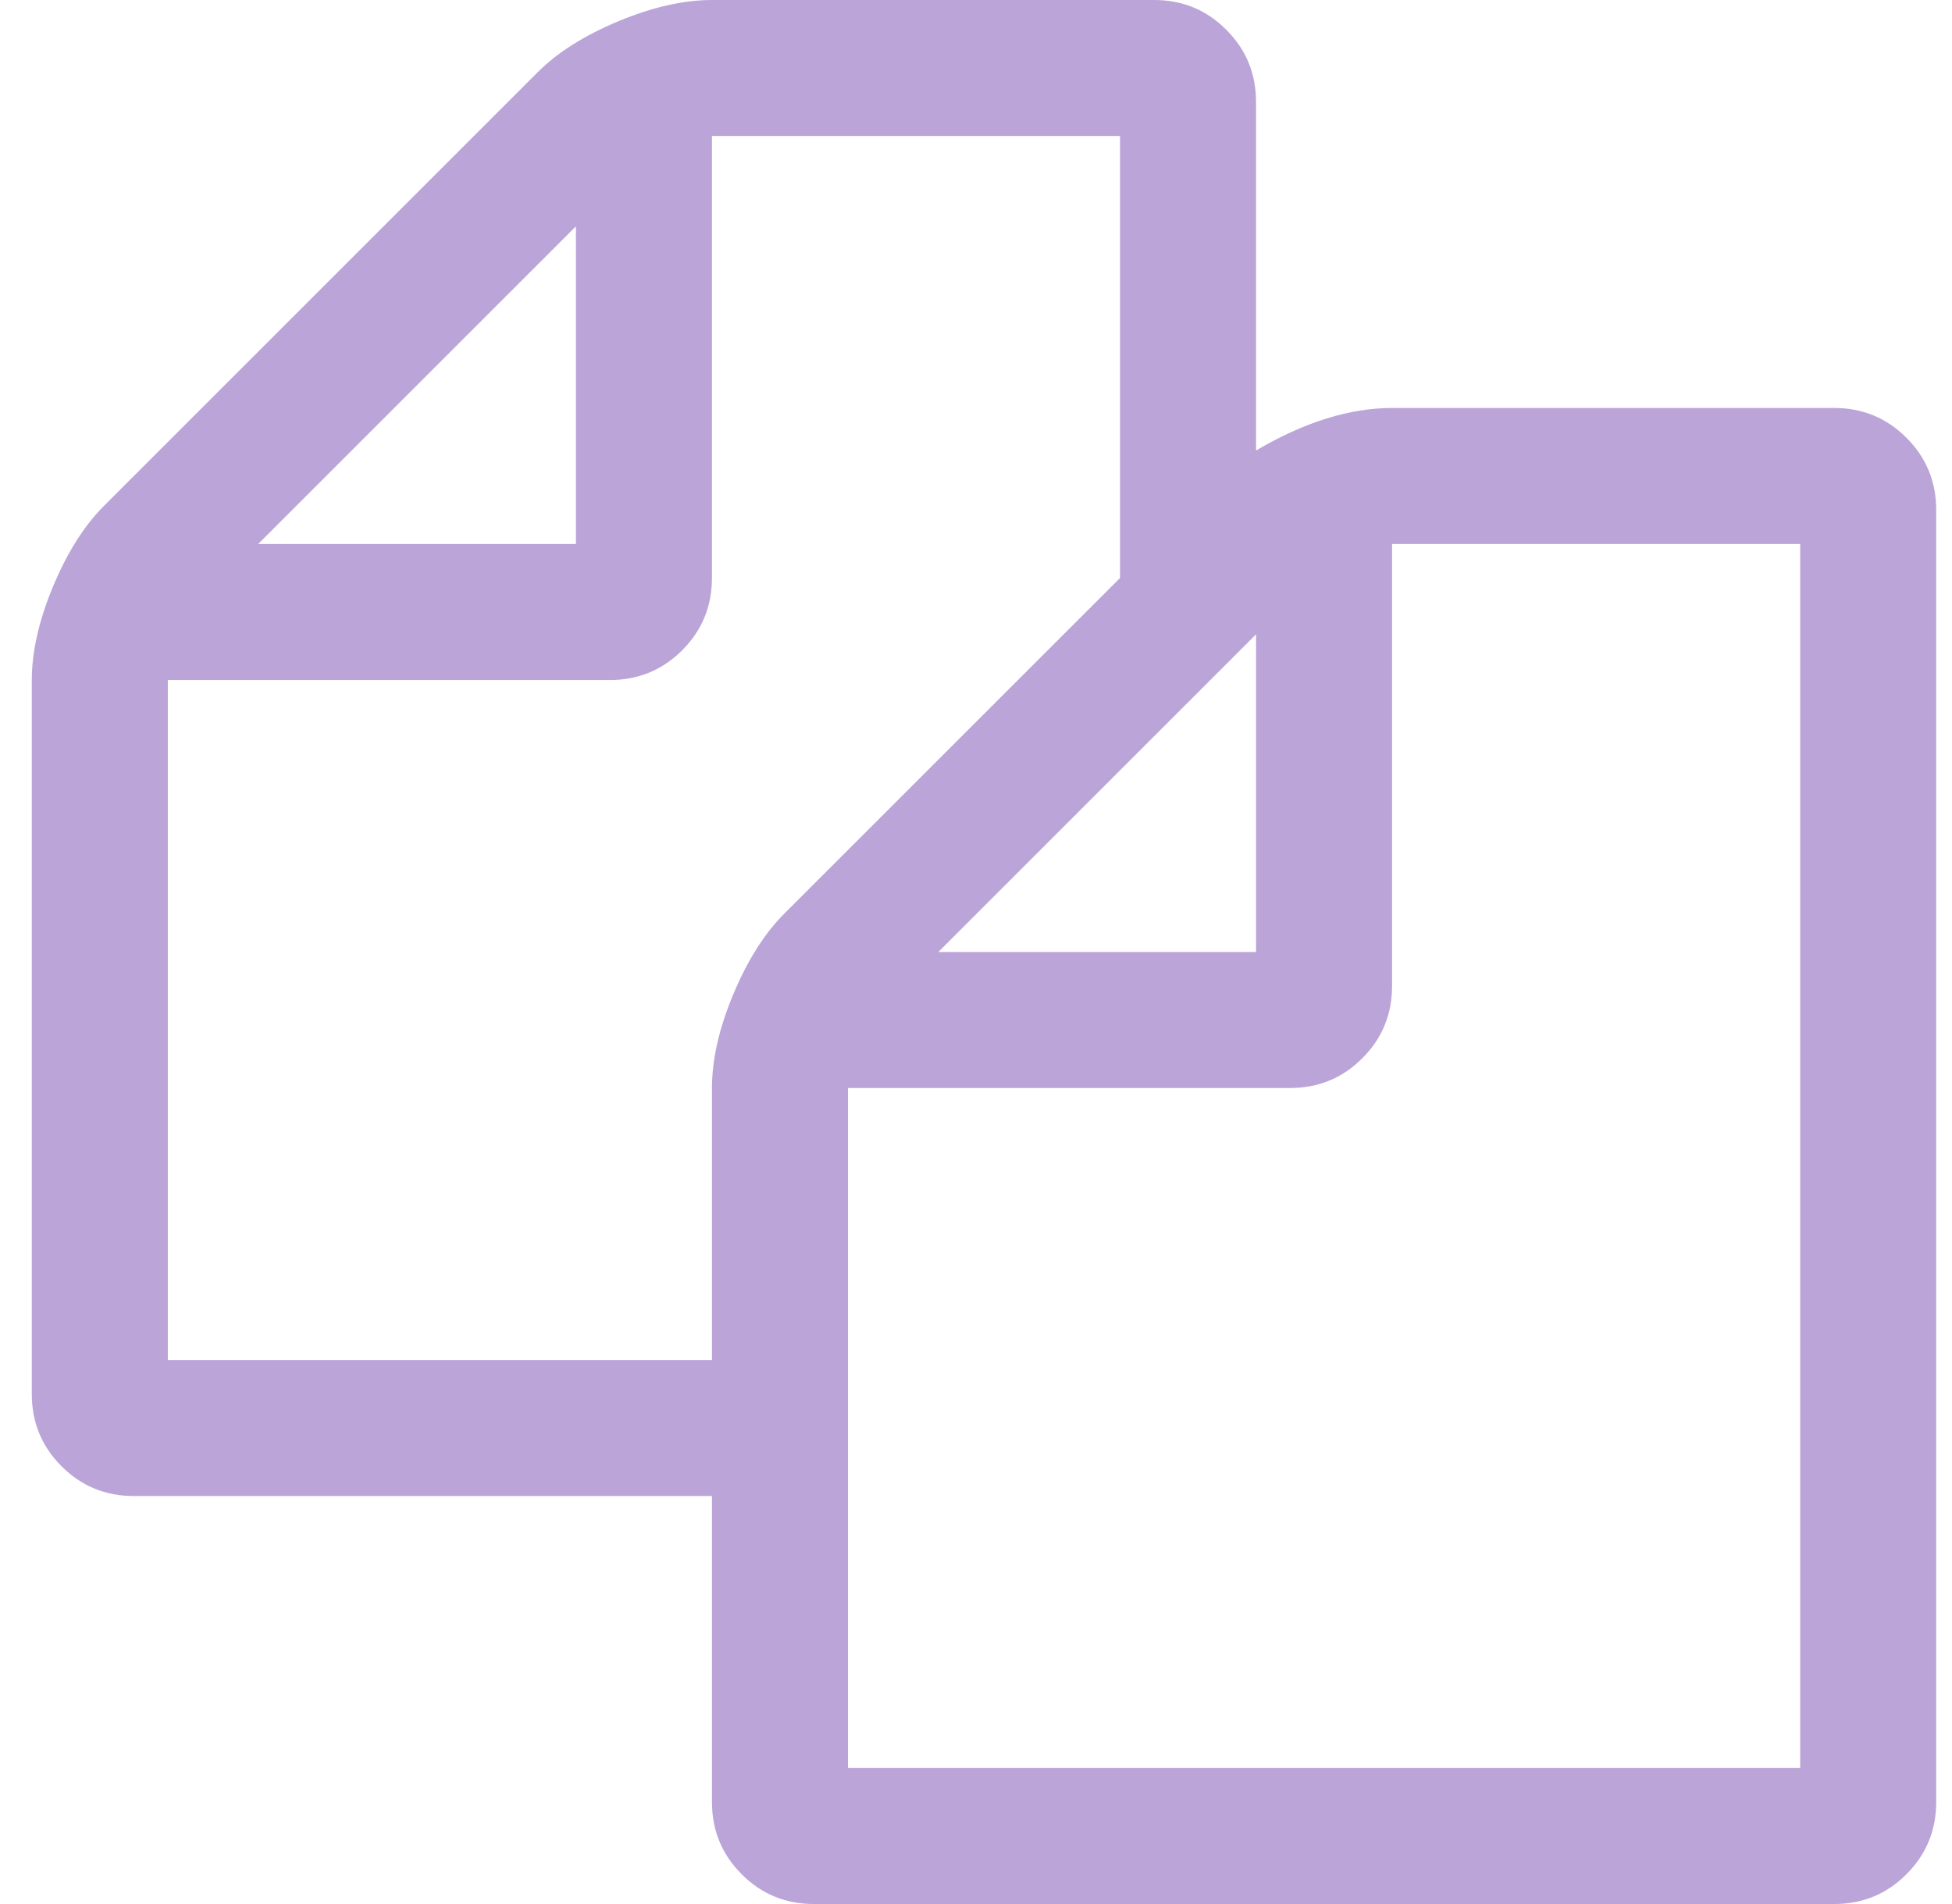 <svg width="41" height="40" viewBox="0 0 41 40" fill="none" xmlns="http://www.w3.org/2000/svg">
<path d="M38.525 8.571C39.12 8.571 39.626 8.78 40.043 9.196C40.46 9.613 40.668 10.119 40.668 10.714V37.857C40.668 38.452 40.46 38.958 40.043 39.375C39.626 39.792 39.12 40 38.525 40H17.096C16.501 40 15.995 39.792 15.579 39.375C15.162 38.958 14.954 38.452 14.954 37.857V31.429H2.811C2.216 31.429 1.71 31.22 1.293 30.804C0.876 30.387 0.668 29.881 0.668 29.286V14.286C0.668 13.691 0.817 13.036 1.114 12.321C1.412 11.607 1.769 11.042 2.186 10.625L11.293 1.518C11.71 1.101 12.275 0.744 12.989 0.446C13.704 0.149 14.358 0 14.954 0H24.239C24.835 0 25.341 0.208 25.757 0.625C26.174 1.042 26.382 1.548 26.382 2.143V9.464C27.394 8.869 28.346 8.571 29.239 8.571H38.525ZM26.382 13.326L19.708 20H26.382V13.326ZM12.097 4.754L5.422 11.429H12.097V4.754ZM16.471 19.196L23.525 12.143V2.857H14.954V12.143C14.954 12.738 14.745 13.244 14.329 13.661C13.912 14.077 13.406 14.286 12.811 14.286H3.525V28.571H14.954V22.857C14.954 22.262 15.102 21.607 15.4 20.893C15.698 20.179 16.055 19.613 16.471 19.196ZM37.811 37.143V11.429H29.239V20.714C29.239 21.309 29.031 21.816 28.614 22.232C28.198 22.649 27.692 22.857 27.096 22.857H17.811V37.143H37.811Z" fill="#BBA4D8"/>
</svg>
